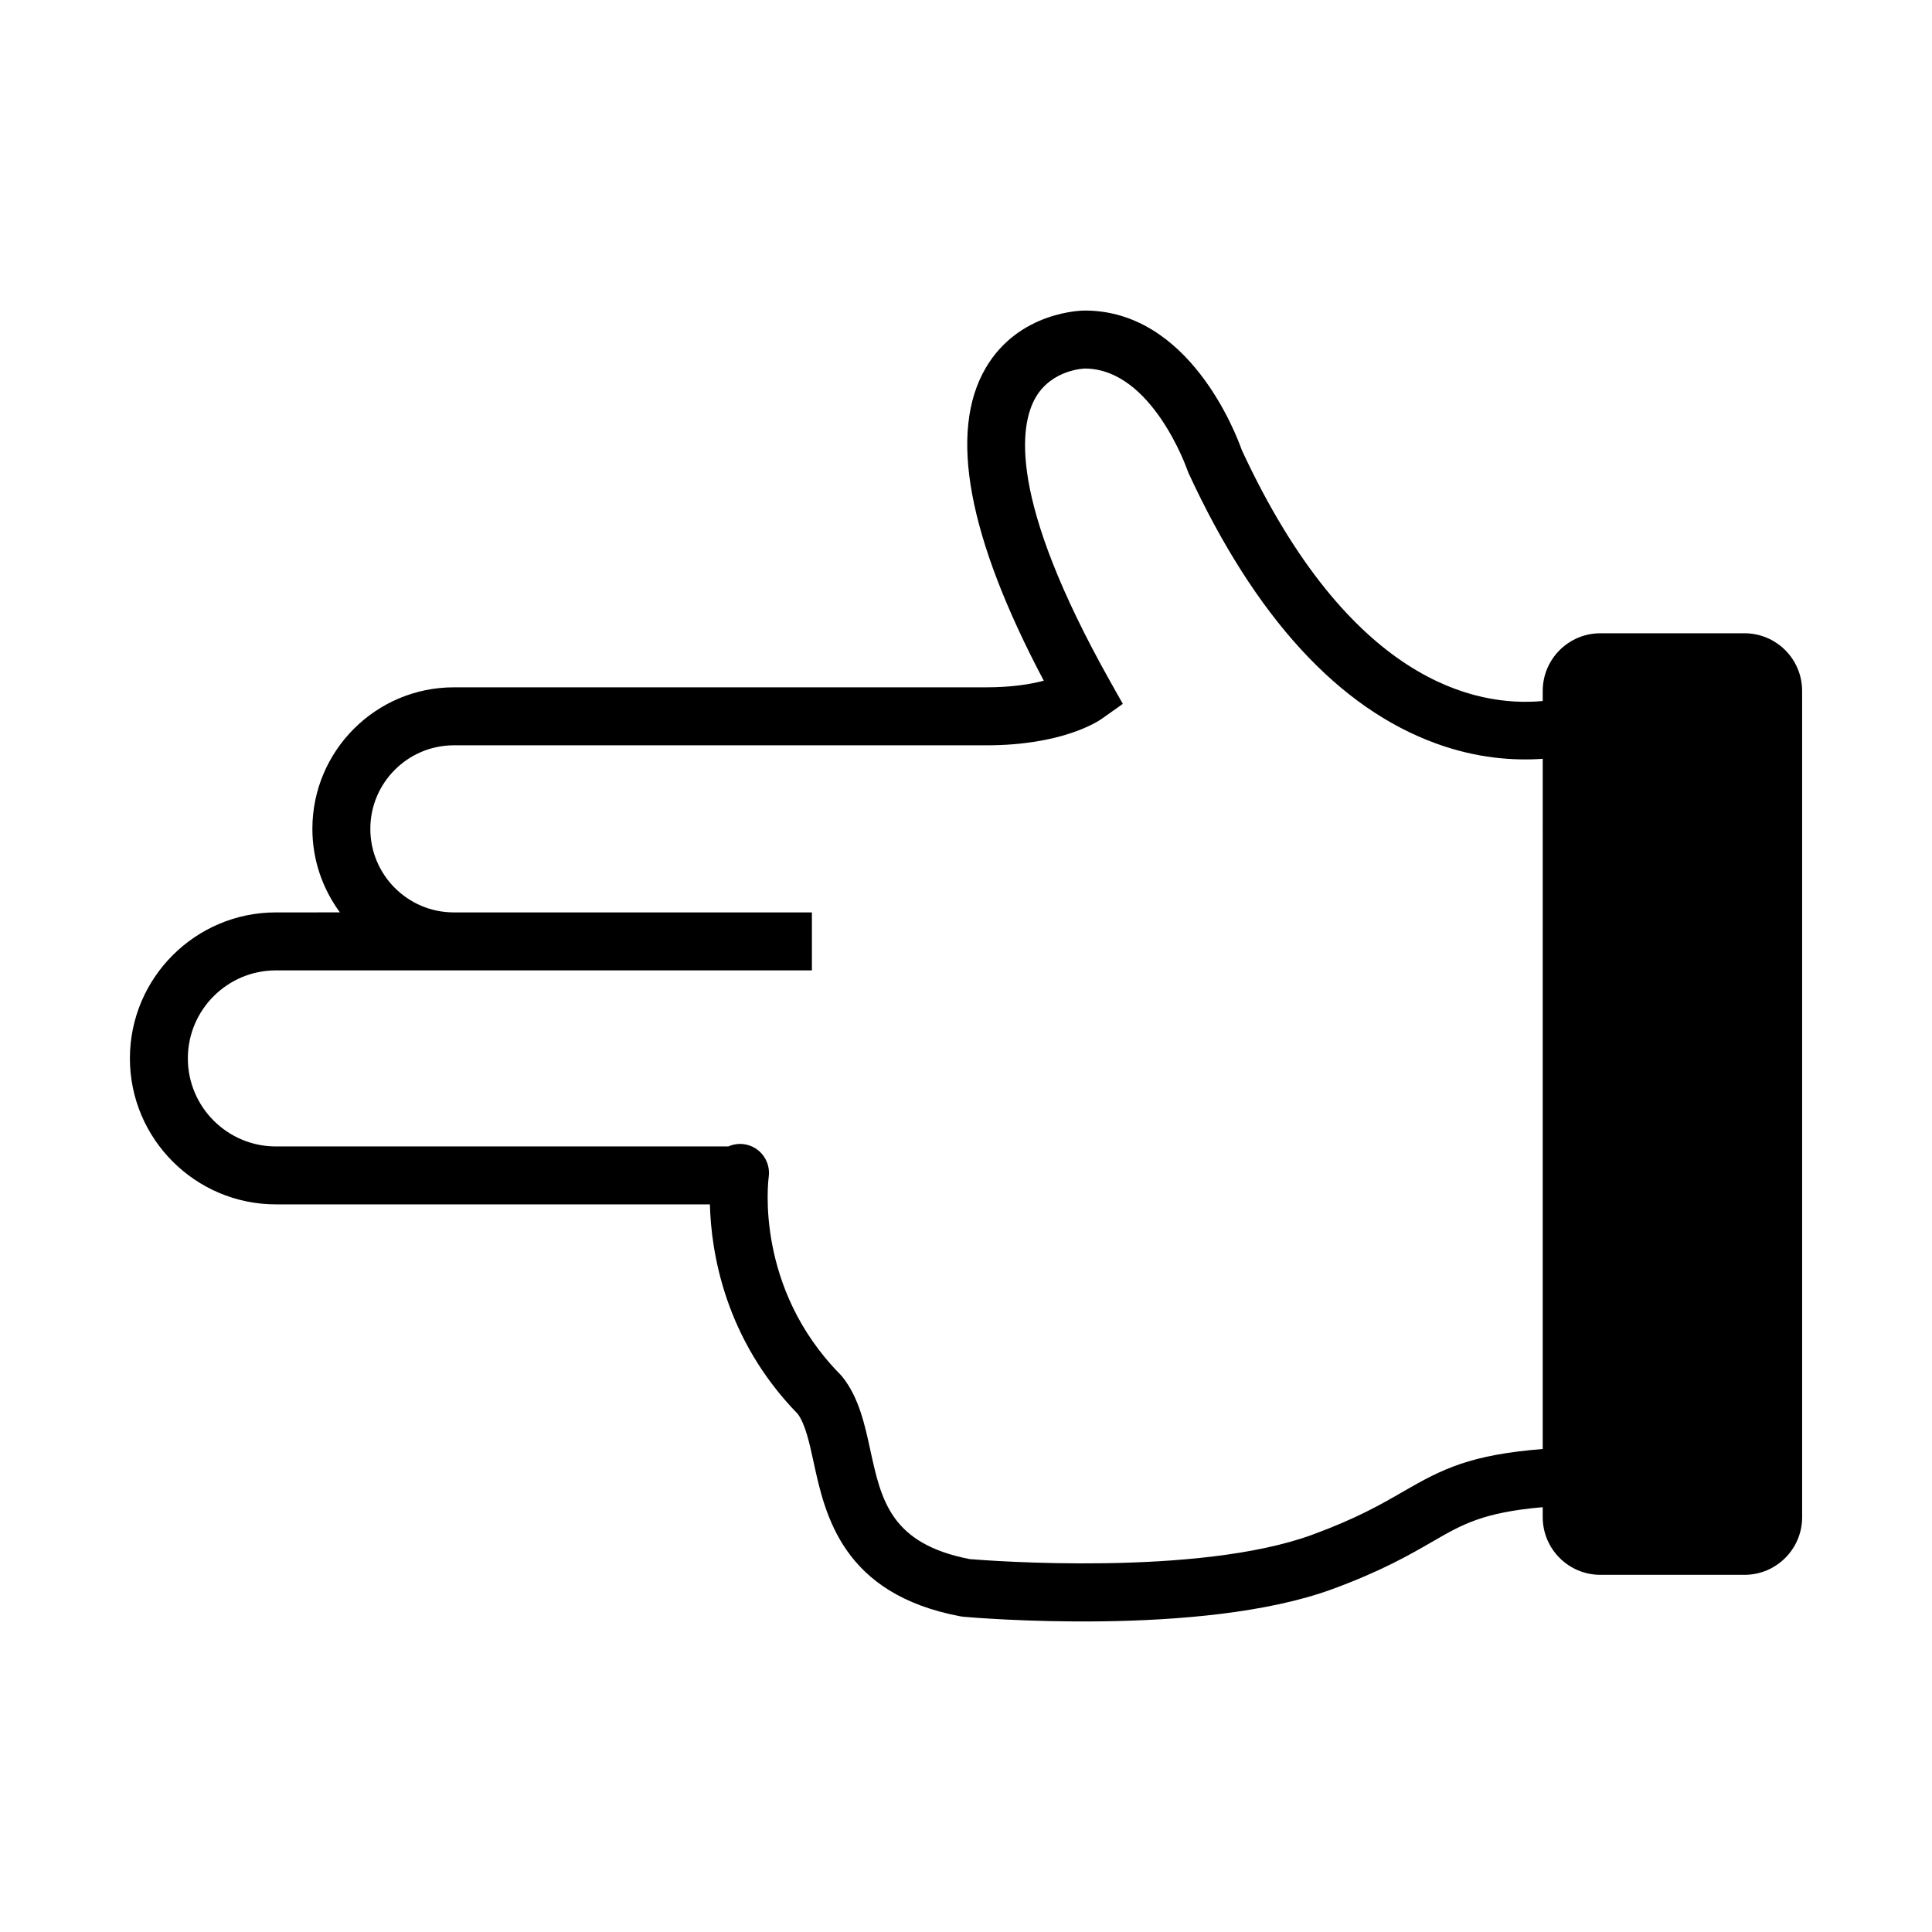 <?xml version="1.0" encoding="utf-8"?>
<!-- Generator: Adobe Illustrator 16.0.0, SVG Export Plug-In . SVG Version: 6.00 Build 0)  -->
<!DOCTYPE svg PUBLIC "-//W3C//DTD SVG 1.1//EN" "http://www.w3.org/Graphics/SVG/1.1/DTD/svg11.dtd">
<svg version="1.1" id="Layer_11" xmlns="http://www.w3.org/2000/svg" xmlns:xlink="http://www.w3.org/1999/xlink" x="0px" y="0px"
	 width="100px" height="100px" viewBox="0 0 100 100" enable-background="new 0 0 100 100" xml:space="preserve">
<path d="M74.142,79.796c1.578-0.912,2.621-1.512,5.709-1.785v0.519c0,1.646,1.338,2.983,2.984,2.983h7.459
	c1.647,0,2.984-1.336,2.984-2.982l-0.001-42.769c0-1.649-1.335-2.984-2.983-2.984h-7.459c-1.646,0-2.983,1.335-2.984,2.984v0.523
	c-3.441,0.319-9.994-0.96-15.574-12.984c-0.309-0.876-2.73-7.226-8.131-7.227c-0.139,0-3.406,0.035-5.125,2.971
	c-1.939,3.313-0.928,8.754,3.005,16.189c-0.687,0.181-1.668,0.342-2.973,0.342H23.491c-4.037,0-7.322,3.286-7.322,7.324
	c0,1.62,0.533,3.111,1.425,4.325l-3.313,0.001c-4.166-0.001-7.557,3.39-7.557,7.555c0,4.167,3.391,7.557,7.557,7.557h22.463
	c0.064,2.468,0.765,6.969,4.551,10.849c0.392,0.543,0.602,1.496,0.82,2.505c0.59,2.716,1.482,6.82,7.596,7.969l0.145,0.021
	c0.498,0.045,12.313,1.068,19.117-1.433C71.517,81.313,72.972,80.471,74.142,79.796z M67.937,79.433
	c-5.918,2.175-16.762,1.348-17.744,1.266c-4.092-0.794-4.58-3.042-5.146-5.645c-0.289-1.329-0.588-2.706-1.439-3.782l-0.109-0.123
	c-4.424-4.482-3.742-10.006-3.709-10.237c0.107-0.825-0.463-1.577-1.282-1.689c-0.286-0.039-0.564,0.009-0.81,0.117H14.28
	c-2.512-0.001-4.557-2.044-4.557-4.558c0-2.511,2.045-4.556,4.557-4.555h27.744v-3l-18.533-0.001
	c-2.383,0.001-4.323-1.94-4.323-4.325c0-2.384,1.94-4.323,4.323-4.324h27.562c3.915,0.001,5.76-1.225,5.96-1.363l1.104-0.781
	l-0.663-1.178c-5.3-9.446-4.681-13.26-3.843-14.693c0.846-1.445,2.519-1.485,2.535-1.486c3.477,0.001,5.295,5.207,5.313,5.259
	l0.063,0.16c3.448,7.459,7.77,12.17,12.845,14.001c2.088,0.754,3.971,0.885,5.484,0.78V75c-3.746,0.299-5.185,1.025-7.211,2.197
	C71.515,77.849,70.239,78.586,67.937,79.433z"/>
</svg>

